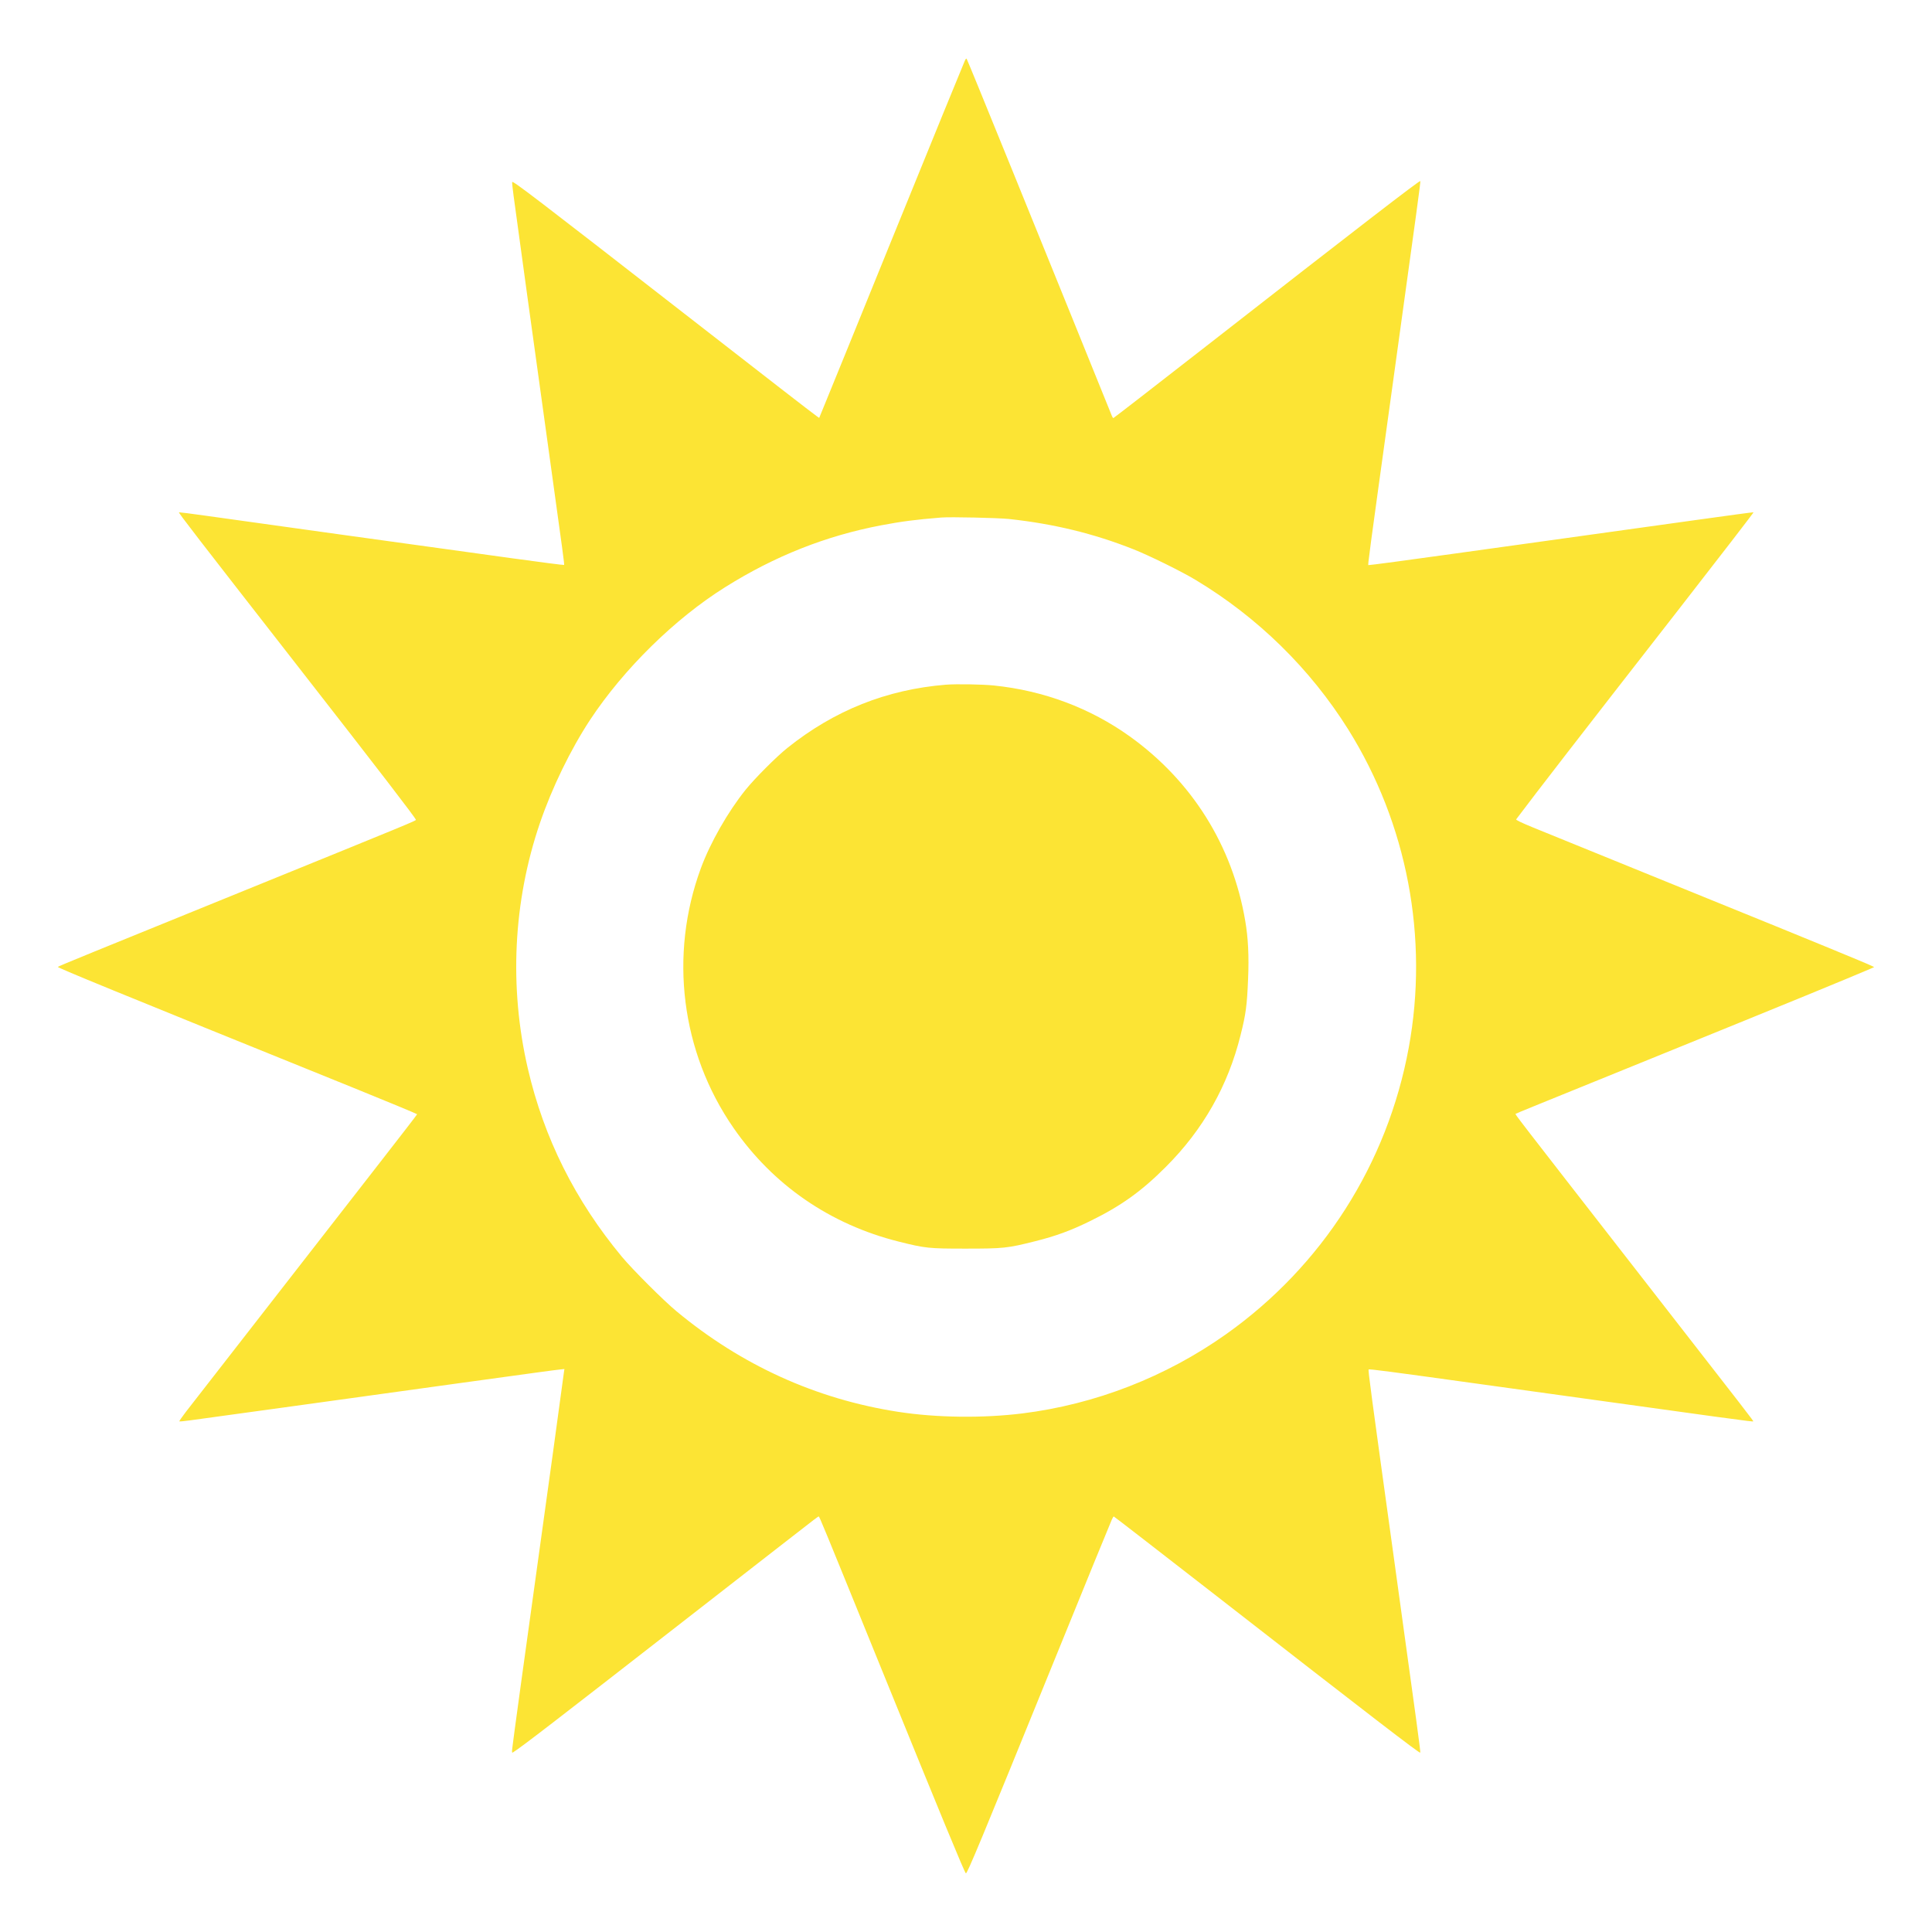 <?xml version="1.0" encoding="UTF-8" standalone="no"?>
<svg
   version="1.0"
   width="100mm"
   height="100mm"
   viewBox="0 0 283.465 283.465"
   preserveAspectRatio="xMidYMid meet"
   id="svg10"
   sodipodi:docname="gh-sun.svg"
   inkscape:version="1.1.2 (0a00cf5339, 2022-02-04)"
   xmlns:inkscape="http://www.inkscape.org/namespaces/inkscape"
   xmlns:sodipodi="http://sodipodi.sourceforge.net/DTD/sodipodi-0.dtd"
   xmlns="http://www.w3.org/2000/svg"
   xmlns:svg="http://www.w3.org/2000/svg">
  <defs
     id="defs14" />
  <sodipodi:namedview
     id="namedview12"
     pagecolor="#ffffff"
     bordercolor="#666666"
     borderopacity="1.0"
     inkscape:pageshadow="2"
     inkscape:pageopacity="0.0"
     inkscape:pagecheckerboard="0"
     inkscape:document-units="pt"
     showgrid="false"
     units="mm"
     width="100mm"
     inkscape:zoom="0.24527665"
     inkscape:cx="-1322.9959"
     inkscape:cy="1479.9615"
     inkscape:window-width="1850"
     inkscape:window-height="1043"
     inkscape:window-x="0"
     inkscape:window-y="0"
     inkscape:window-maximized="1"
     inkscape:current-layer="svg10" />
  <g
     transform="matrix(0.012,0,0,-0.012,8.161,275.059)"
     fill="#000000"
     stroke="none"
     id="g8"
     style="fill:#fce434;fill-opacity:1">
    <path
       d="m 11115,22175 c -75,-179 -325,-790 -911,-2231 -375,-925 -725,-1783 -776,-1907 l -92,-225 -30,21 c -62,44 -582,447 -1611,1248 -1811,1409 -2108,1636 -2113,1615 -2,-8 6,-85 18,-173 32,-243 285,-2078 430,-3118 177,-1274 192,-1386 187,-1391 -3,-3 -283,33 -623,80 -1140,157 -3228,447 -3758,522 -175,25 -323,43 -328,42 -10,-4 202,-278 1473,-1908 972,-1246 1424,-1834 1424,-1852 0,-12 -50,-33 -2060,-850 C 452,11279 38,11110 27,11100 c -10,-9 626,-270 3605,-1475 434,-176 788,-323 788,-327 0,-4 -217,-285 -482,-625 -521,-668 -2210,-2839 -2347,-3016 -46,-60 -81,-111 -78,-114 3,-3 61,3 129,12 144,19 2056,283 3258,450 1001,138 1176,162 1258,171 l 63,7 -6,-39 c -3,-22 -26,-190 -51,-374 -24,-184 -123,-900 -219,-1590 -214,-1539 -352,-2544 -361,-2629 -6,-53 -5,-63 7,-56 93,56 528,392 2059,1584 448,349 986,767 1195,930 209,162 402,312 429,333 27,21 52,38 56,38 9,0 39,-72 735,-1785 777,-1912 1044,-2558 1064,-2578 14,-14 191,413 1059,2548 444,1093 677,1661 726,1777 9,21 20,38 24,38 4,0 563,-433 1242,-961 1922,-1496 2495,-1937 2505,-1927 6,5 -31,279 -324,2393 -282,2035 -315,2284 -307,2292 8,8 230,-21 1426,-187 3117,-433 3269,-454 3276,-447 5,5 -21,39 -1386,1792 -1552,1994 -1527,1962 -1519,1968 5,5 188,79 1779,725 1567,636 2278,928 2560,1049 l 45,20 -30,15 c -55,28 -813,340 -1950,801 -824,335 -1958,796 -2193,892 -145,60 -210,91 -204,99 275,365 728,951 1975,2551 514,660 931,1201 927,1203 -4,2 -313,-40 -686,-92 -742,-104 -1497,-209 -2234,-311 -261,-36 -585,-81 -720,-100 -543,-76 -1063,-146 -1069,-143 -8,4 -2,52 294,2188 308,2221 346,2503 341,2508 -10,9 -741,-554 -2613,-2015 -623,-486 -1136,-883 -1140,-883 -5,0 -13,12 -19,28 -22,56 -918,2267 -1211,2987 -369,908 -552,1355 -563,1375 -6,10 -12,4 -25,-25 z m 541,-5599 c 548,-59 1038,-178 1524,-371 188,-74 588,-271 760,-375 758,-456 1399,-1084 1865,-1828 721,-1154 986,-2548 739,-3892 -261,-1419 -1057,-2667 -2234,-3502 -737,-522 -1598,-857 -2490,-968 -487,-60 -1051,-53 -1522,20 -1000,155 -1914,570 -2708,1230 -159,132 -536,509 -666,665 -572,689 -953,1451 -1150,2300 -231,996 -180,2043 147,3002 148,433 374,898 613,1262 411,623 1040,1241 1655,1625 604,379 1231,627 1906,755 249,47 414,69 735,95 110,9 694,-4 826,-18 z"
       id="path4"
       style="fill:#fce434;fill-opacity:1" />
    <path
       d="m 10885,14550 c -724,-59 -1363,-313 -1939,-774 -133,-106 -399,-373 -510,-511 -217,-270 -431,-646 -546,-957 -392,-1063 -243,-2252 399,-3178 484,-699 1182,-1179 2019,-1389 327,-82 368,-86 817,-86 465,0 512,5 850,90 255,64 433,129 670,245 380,186 630,364 930,665 454,453 760,992 913,1610 65,258 79,364 92,687 12,279 1,504 -35,711 -155,918 -652,1711 -1413,2256 -484,346 -1050,558 -1657,621 -144,15 -462,20 -590,10 z"
       id="path6"
       style="fill:#fce434;fill-opacity:1" />
  </g>
</svg>
